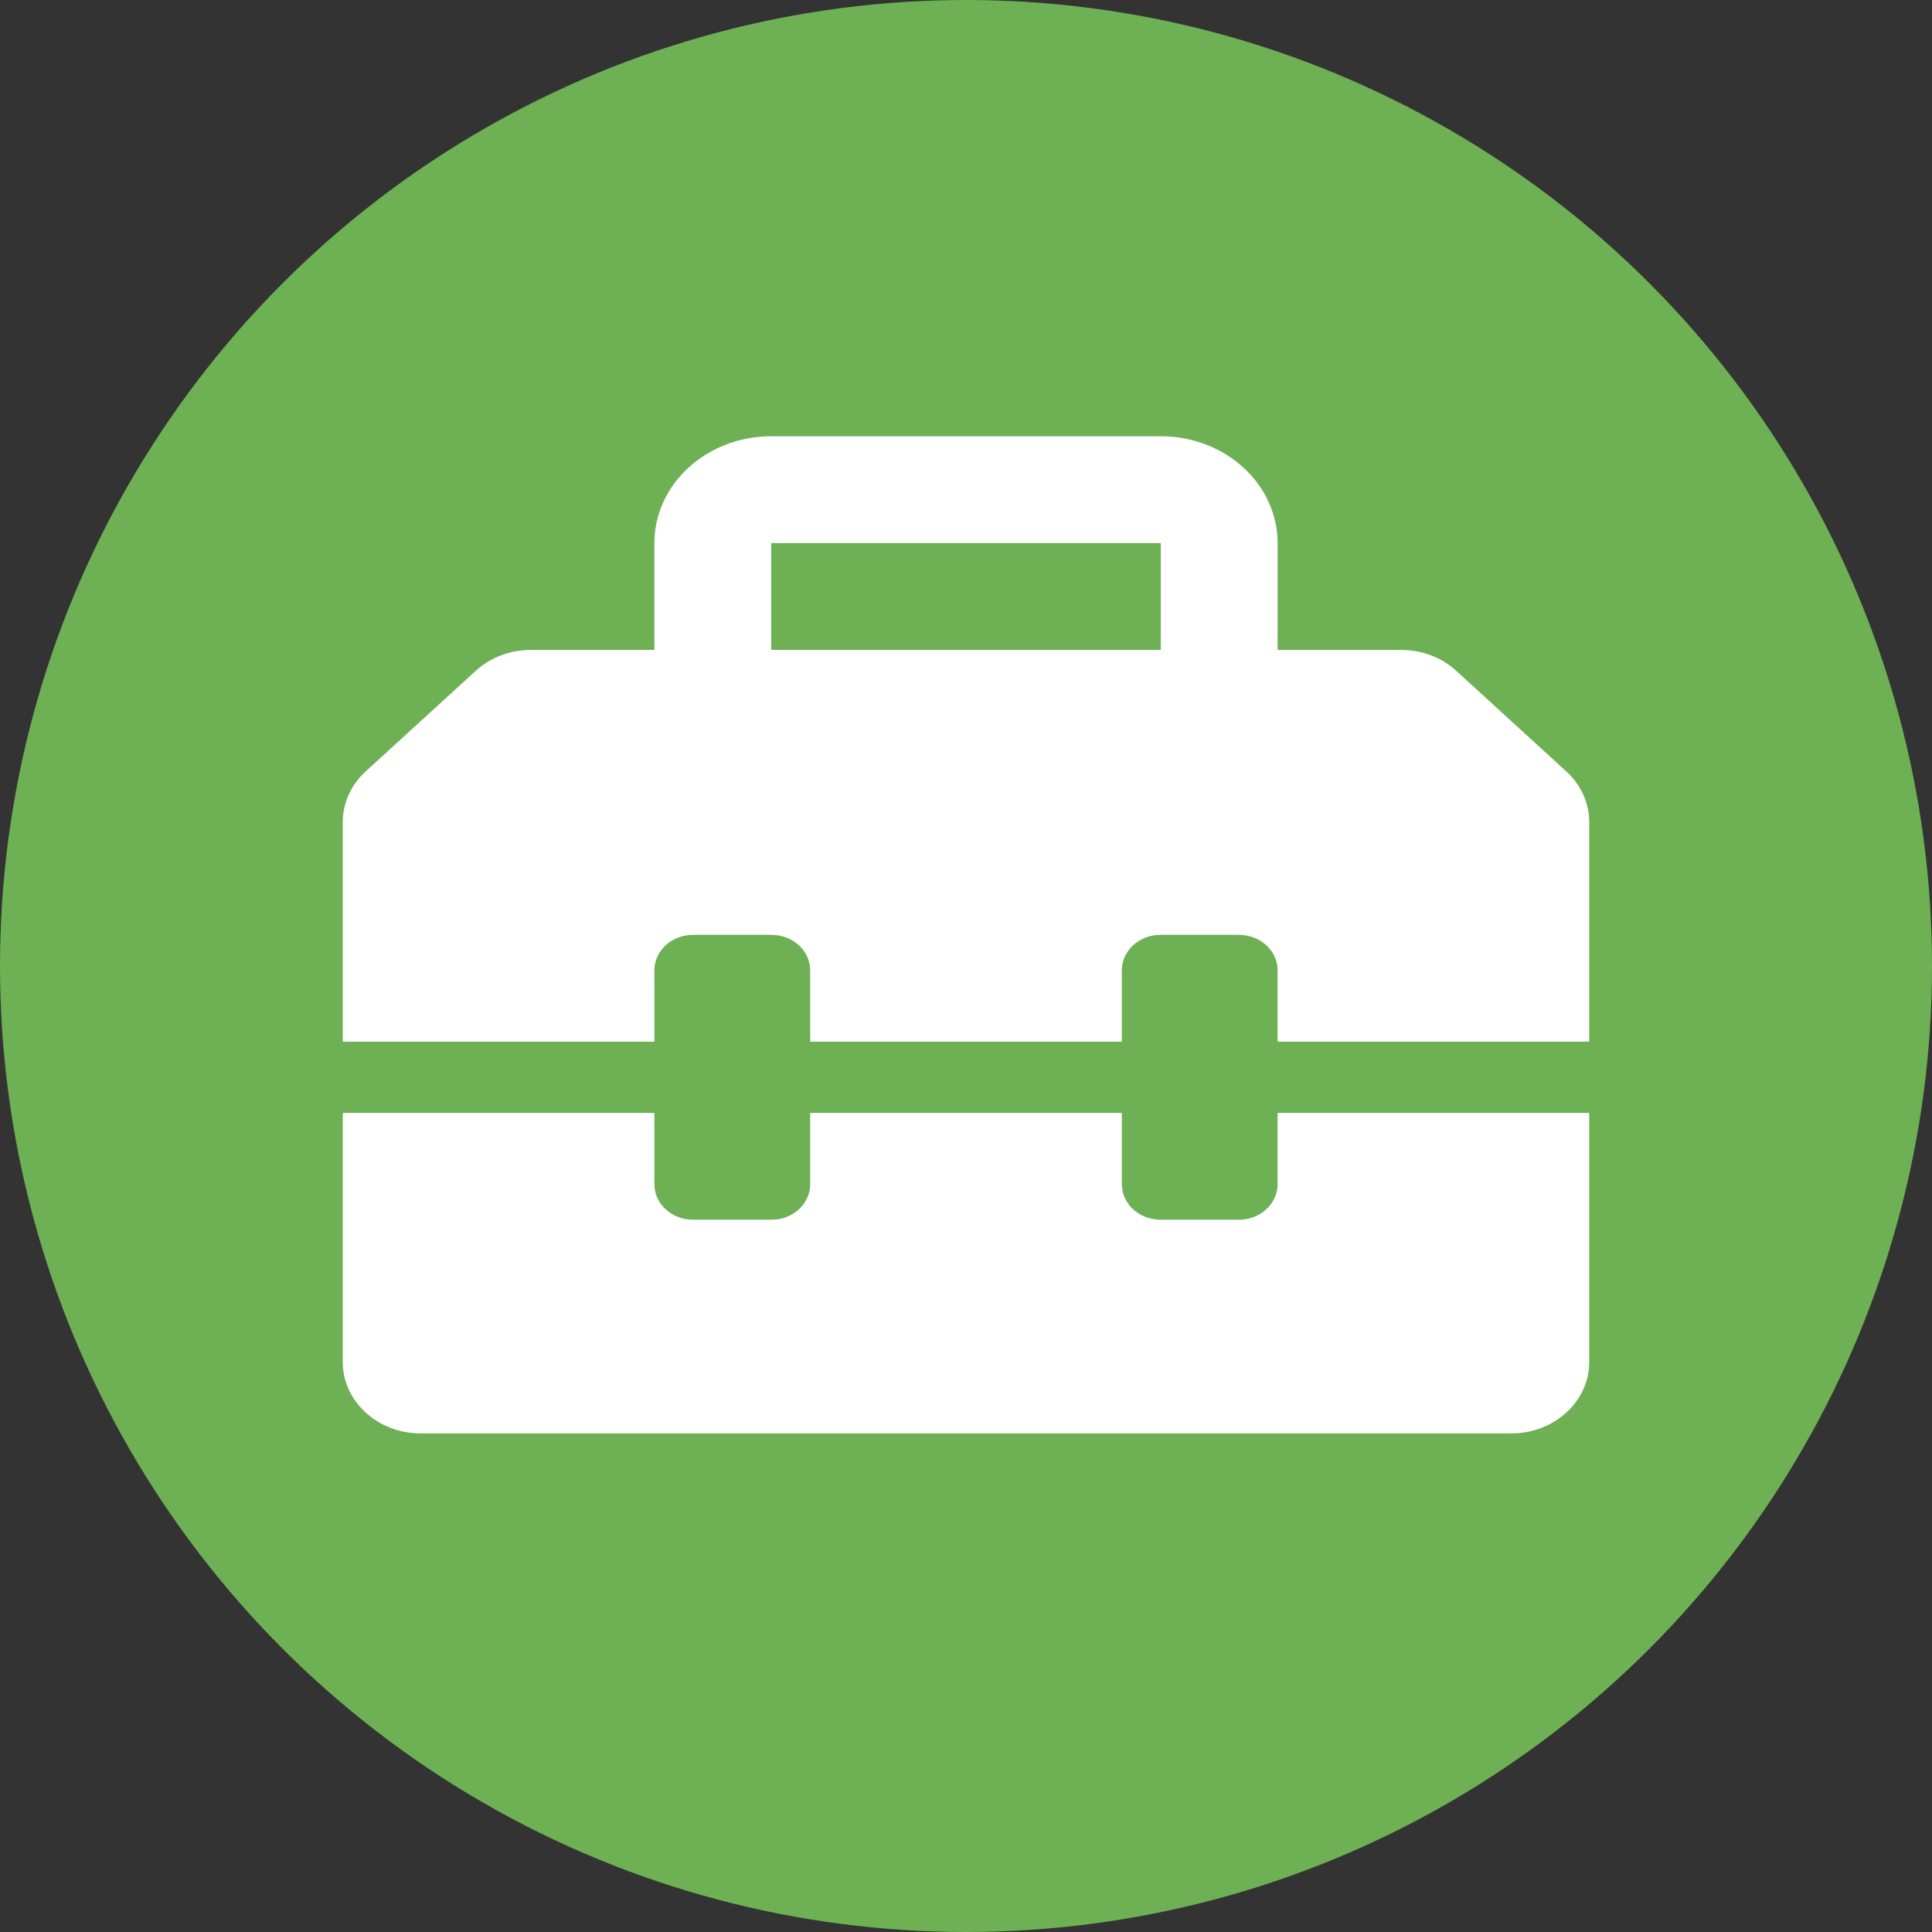 <svg width="124" height="124" viewBox="0 0 124 124" fill="none" xmlns="http://www.w3.org/2000/svg">
<rect x="0" y="0" width="124" height="124" fill="#333333" stroke="none"/>
<circle cx="62" cy="62" r="62" fill="#6EB054"/>
<path d="M100.531 49.514L93.461 43.05C92.531 42.2 91.266 41.714 89.938 41.714H82V34.857C82 31.071 78.641 28 74.5 28H49.5C45.359 28 42 31.071 42 34.857V41.714H34.07C32.742 41.714 31.473 42.196 30.536 43.054L23.465 49.514C22.527 50.371 22 51.543 22 52.757V66.857H42V62.286C42 61.014 43.109 60 44.5 60H49.5C50.891 60 52 61.014 52 62.286V66.857H72V62.286C72 61.014 73.109 60 74.5 60H79.5C80.891 60 82 61.014 82 62.286V66.857H102V52.757C102 51.543 101.469 50.371 100.531 49.514ZM74.5 41.714H49.5V34.857H74.5V41.714ZM82 76C82 77.268 80.887 78.286 79.5 78.286H74.5C73.113 78.286 72 77.268 72 76V71.429H52V76C52 77.271 50.891 78.286 49.5 78.286H44.5C43.109 78.286 42 77.271 42 76V71.429H22V87.429C22 89.946 24.247 92 27 92H97C99.753 92 102 89.946 102 87.429V71.429H82V76Z" fill="white"/>
</svg>
